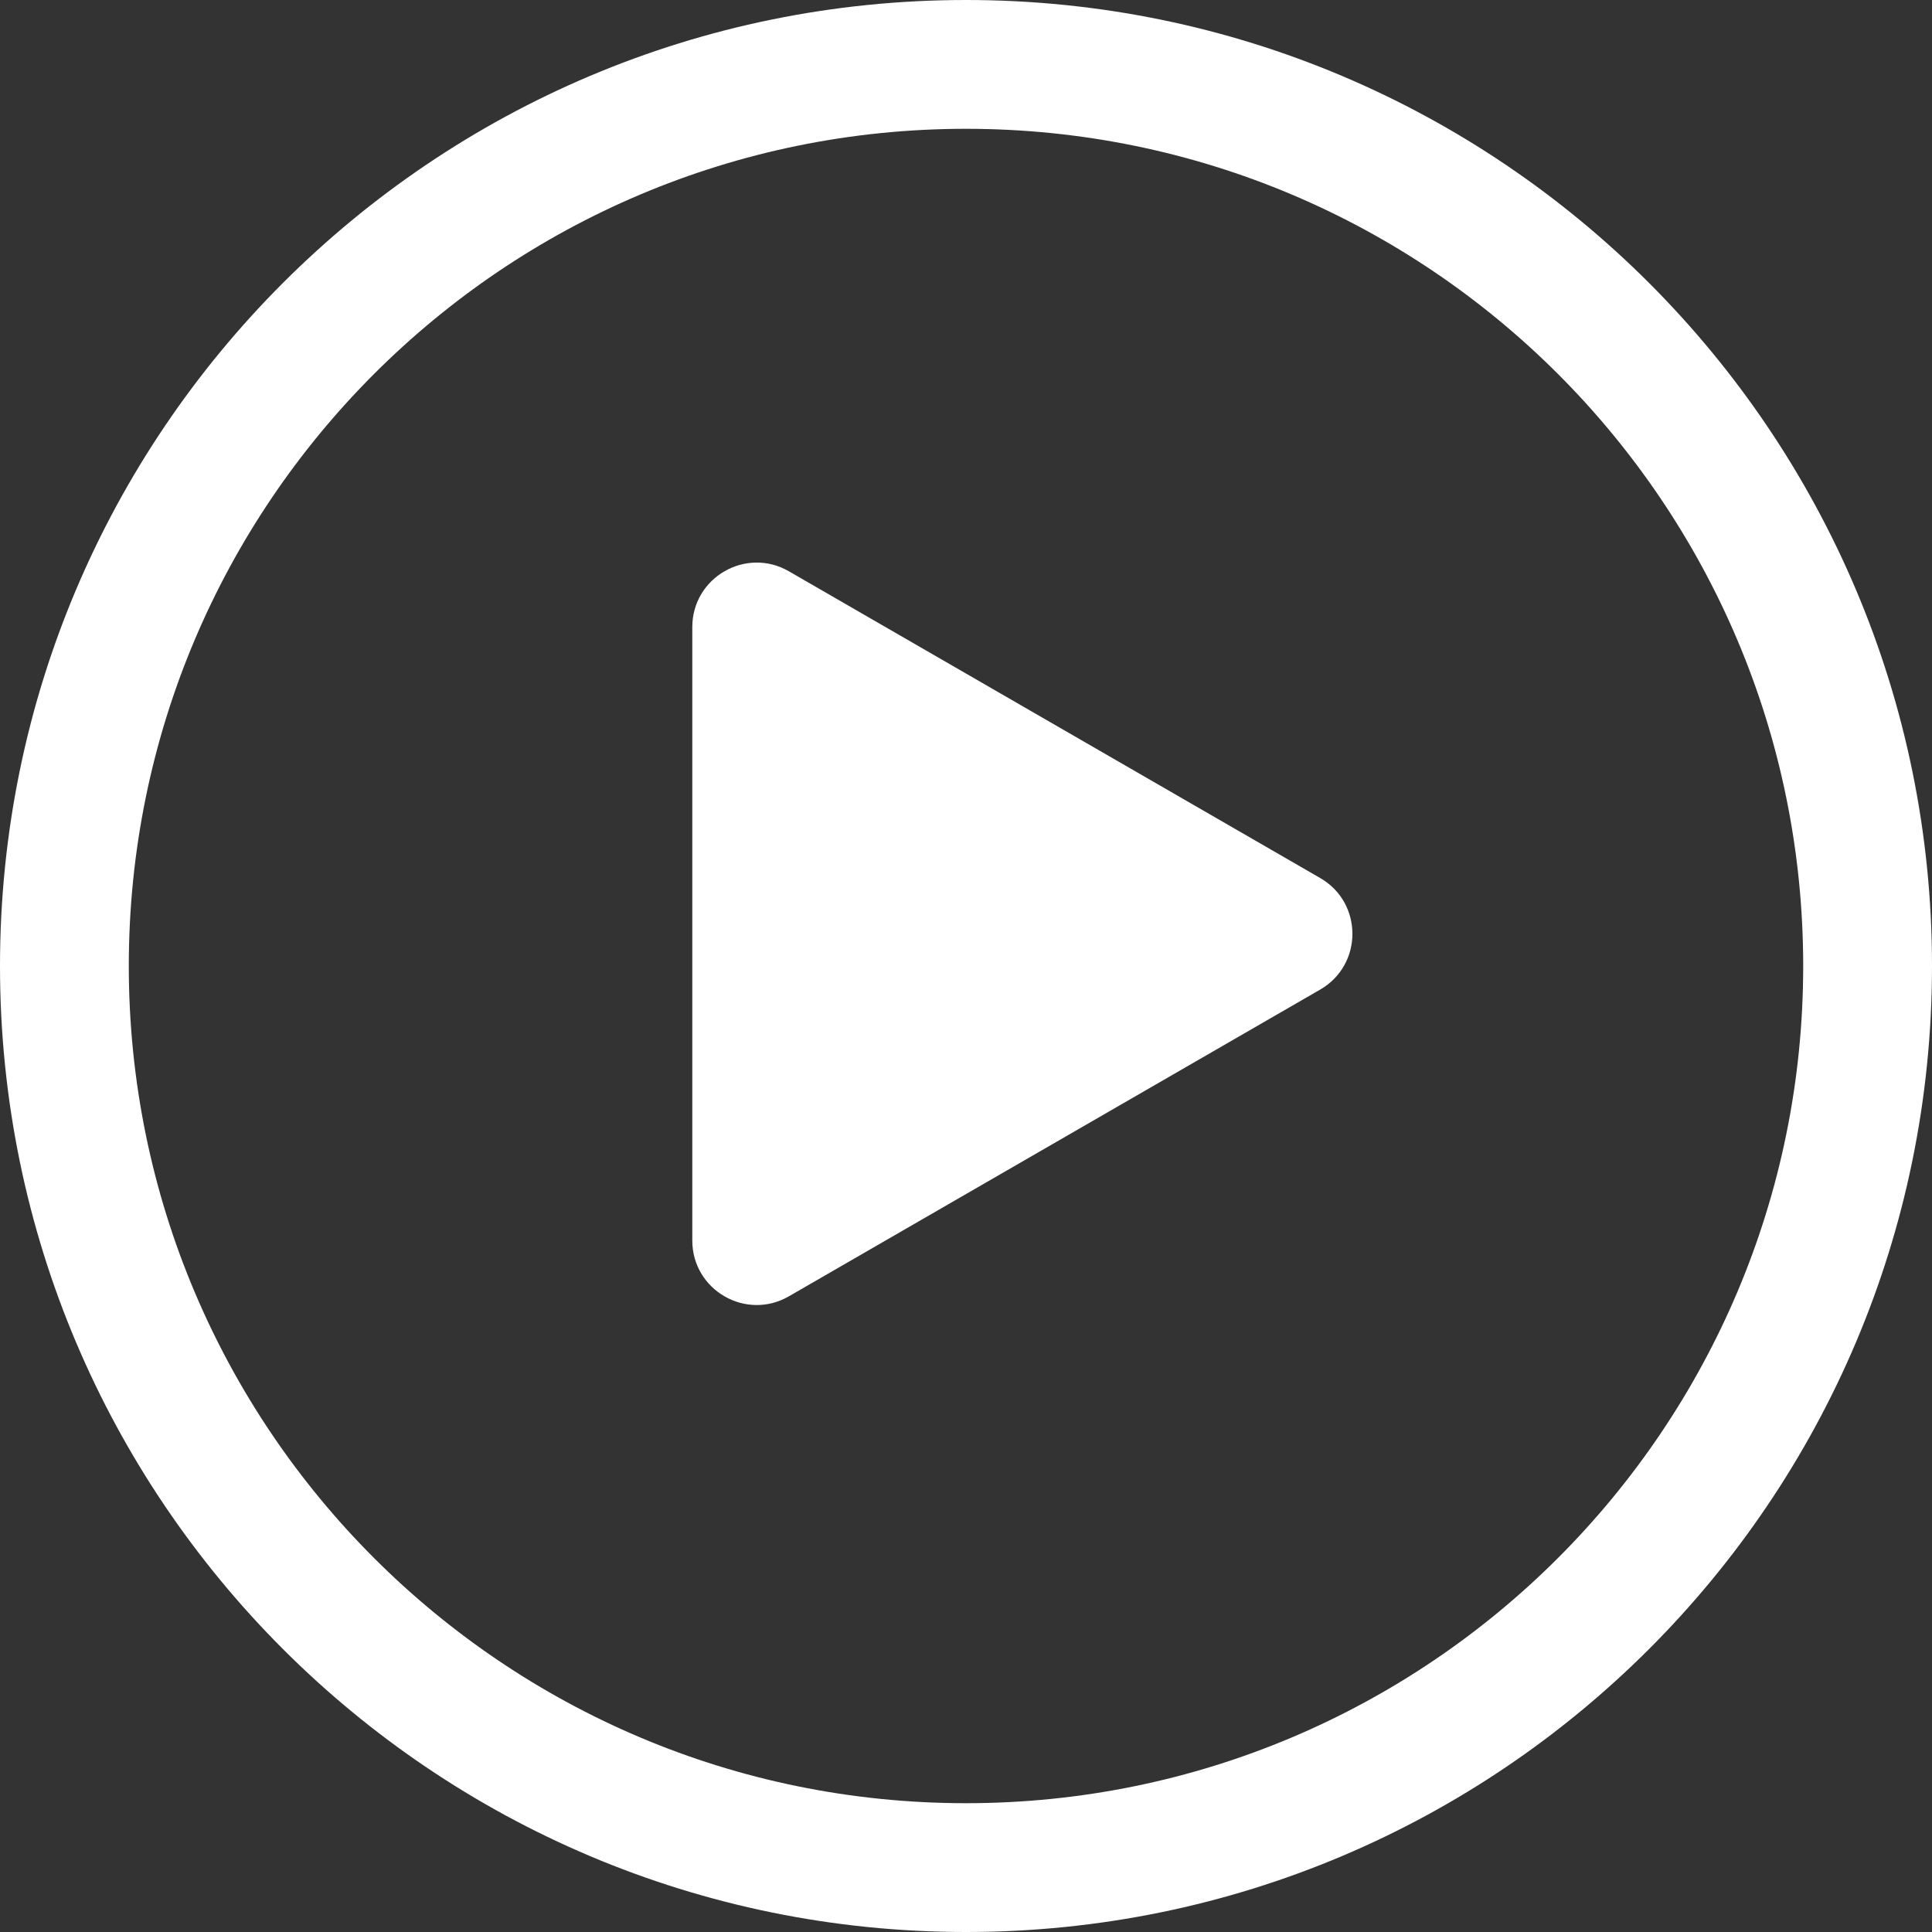 <svg xmlns="http://www.w3.org/2000/svg" width="30" height="30" viewBox="0 0 30 30" fill="none"><rect x="0" y="0" width="30" height="30" fill="#333333" stroke="none"/><path d="M20.5 13.634C21.167 14.019 21.167 14.981 20.5 15.366L12.25 20.129C11.583 20.514 10.75 20.033 10.75 19.263V9.737C10.75 8.967 11.583 8.486 12.25 8.871L20.5 13.634Z" fill="white"></path><path fill-rule="evenodd" clip-rule="evenodd" d="M15 2C7.82 2 2 7.82 2 15C2 22.18 7.82 28 15 28C22.18 28 28 22.18 28 15C28 7.82 22.18 2 15 2ZM0 15C0 6.716 6.716 0 15 0C23.284 0 30 6.716 30 15C30 23.284 23.284 30 15 30C6.716 30 0 23.284 0 15Z" fill="white"></path></svg>
